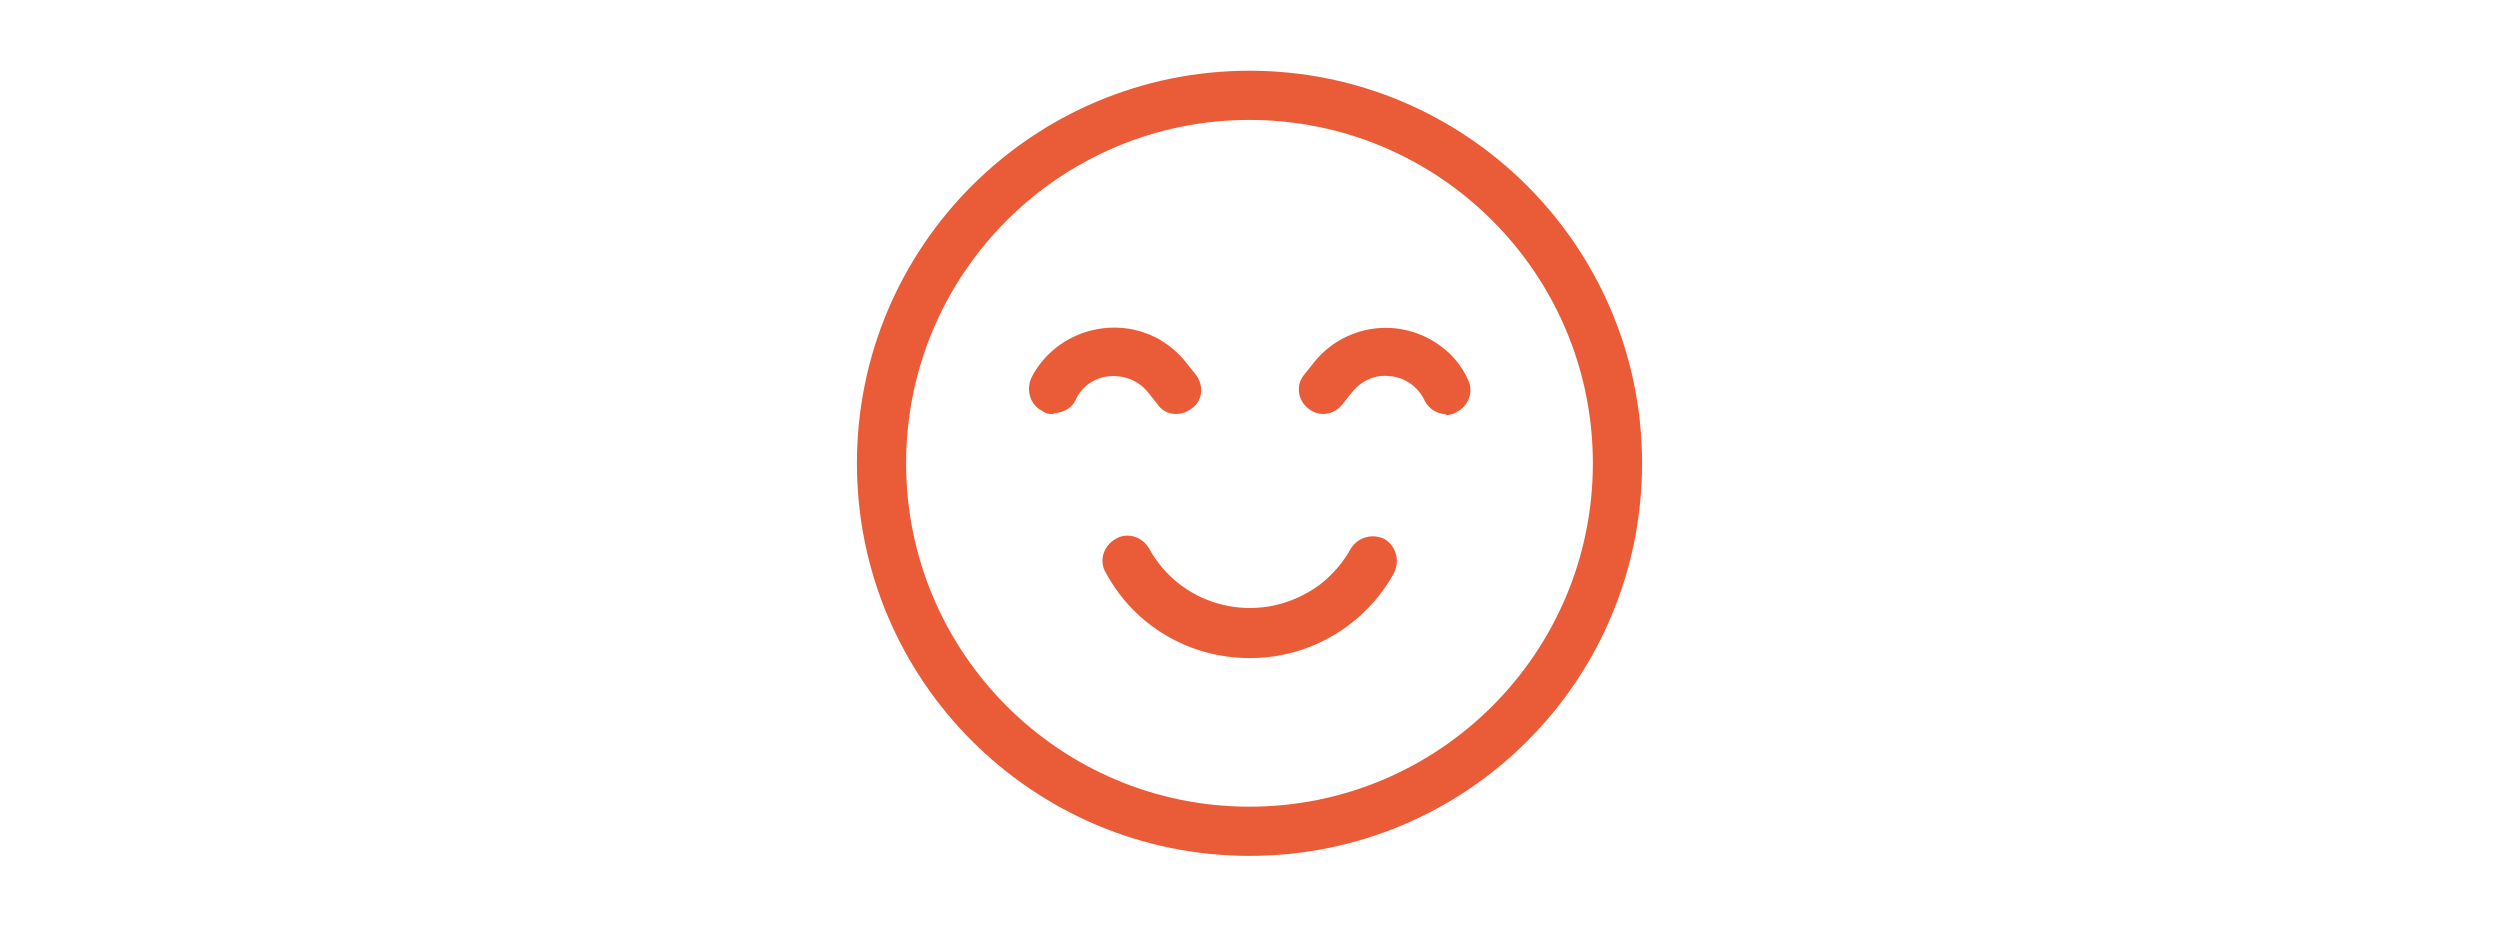 <svg viewBox="0 0 243.9 90.4" version="1.1" xmlns="http://www.w3.org/2000/svg" id="Layer_1">
  
  <defs>
    <style>
      .st0 {
        fill: #ea5b37;
      }
    </style>
  </defs>
  <g id="smiling">
    <path d="M121.9,83.5c-21.1,0-38.3-17.1-38.3-38.3S100.8,6.9,121.9,6.9s38.3,17.1,38.3,38.3-17.1,38.3-38.3,38.3ZM121.9,11.7c-18.5,0-33.5,15-33.5,33.5s15,33.5,33.5,33.5,33.5-15,33.5-33.5-15-33.5-33.5-33.5Z" class="st0"></path>
    <path d="M102.8,40.4c-.4,0-.7,0-1.1-.3-1.2-.6-1.6-2-1.1-3.2,2.2-4.4,7.7-6.2,12.1-4,1.2.6,2.3,1.5,3.2,2.7l.8,1c.8,1.1.6,2.6-.5,3.3-1.1.8-2.6.6-3.3-.5l-.8-1c-.9-1.2-2.3-1.8-3.8-1.7-1.5.1-2.8,1-3.4,2.4-.4.8-1.3,1.2-2.1,1.2Z" class="st0"></path>
    <path d="M141.1,40.4c-.9,0-1.7-.5-2.1-1.3-.6-1.3-1.9-2.3-3.4-2.4-1.5-.2-2.9.5-3.8,1.7l-.8,1c-.8,1.1-2.3,1.3-3.3.5-1.1-.8-1.3-2.3-.5-3.3h0l.8-1c3-4,8.6-4.8,12.6-1.8,1.1.8,2,1.9,2.6,3.2.6,1.2.1,2.6-1.1,3.2-.3.2-.7.3-1.1.3Z" class="st0"></path>
    <path d="M121.9,64.2c-5.8,0-11.2-3.1-14-8.3-.7-1.1-.3-2.6.9-3.3,1.1-.7,2.6-.3,3.3.9,3,5.5,9.9,7.4,15.3,4.4,1.9-1,3.4-2.6,4.4-4.4.7-1.1,2.1-1.5,3.3-.9,1.1.7,1.5,2.1.9,3.3-2.8,5.1-8.2,8.3-14,8.3Z" class="st0"></path>
  </g>
</svg>